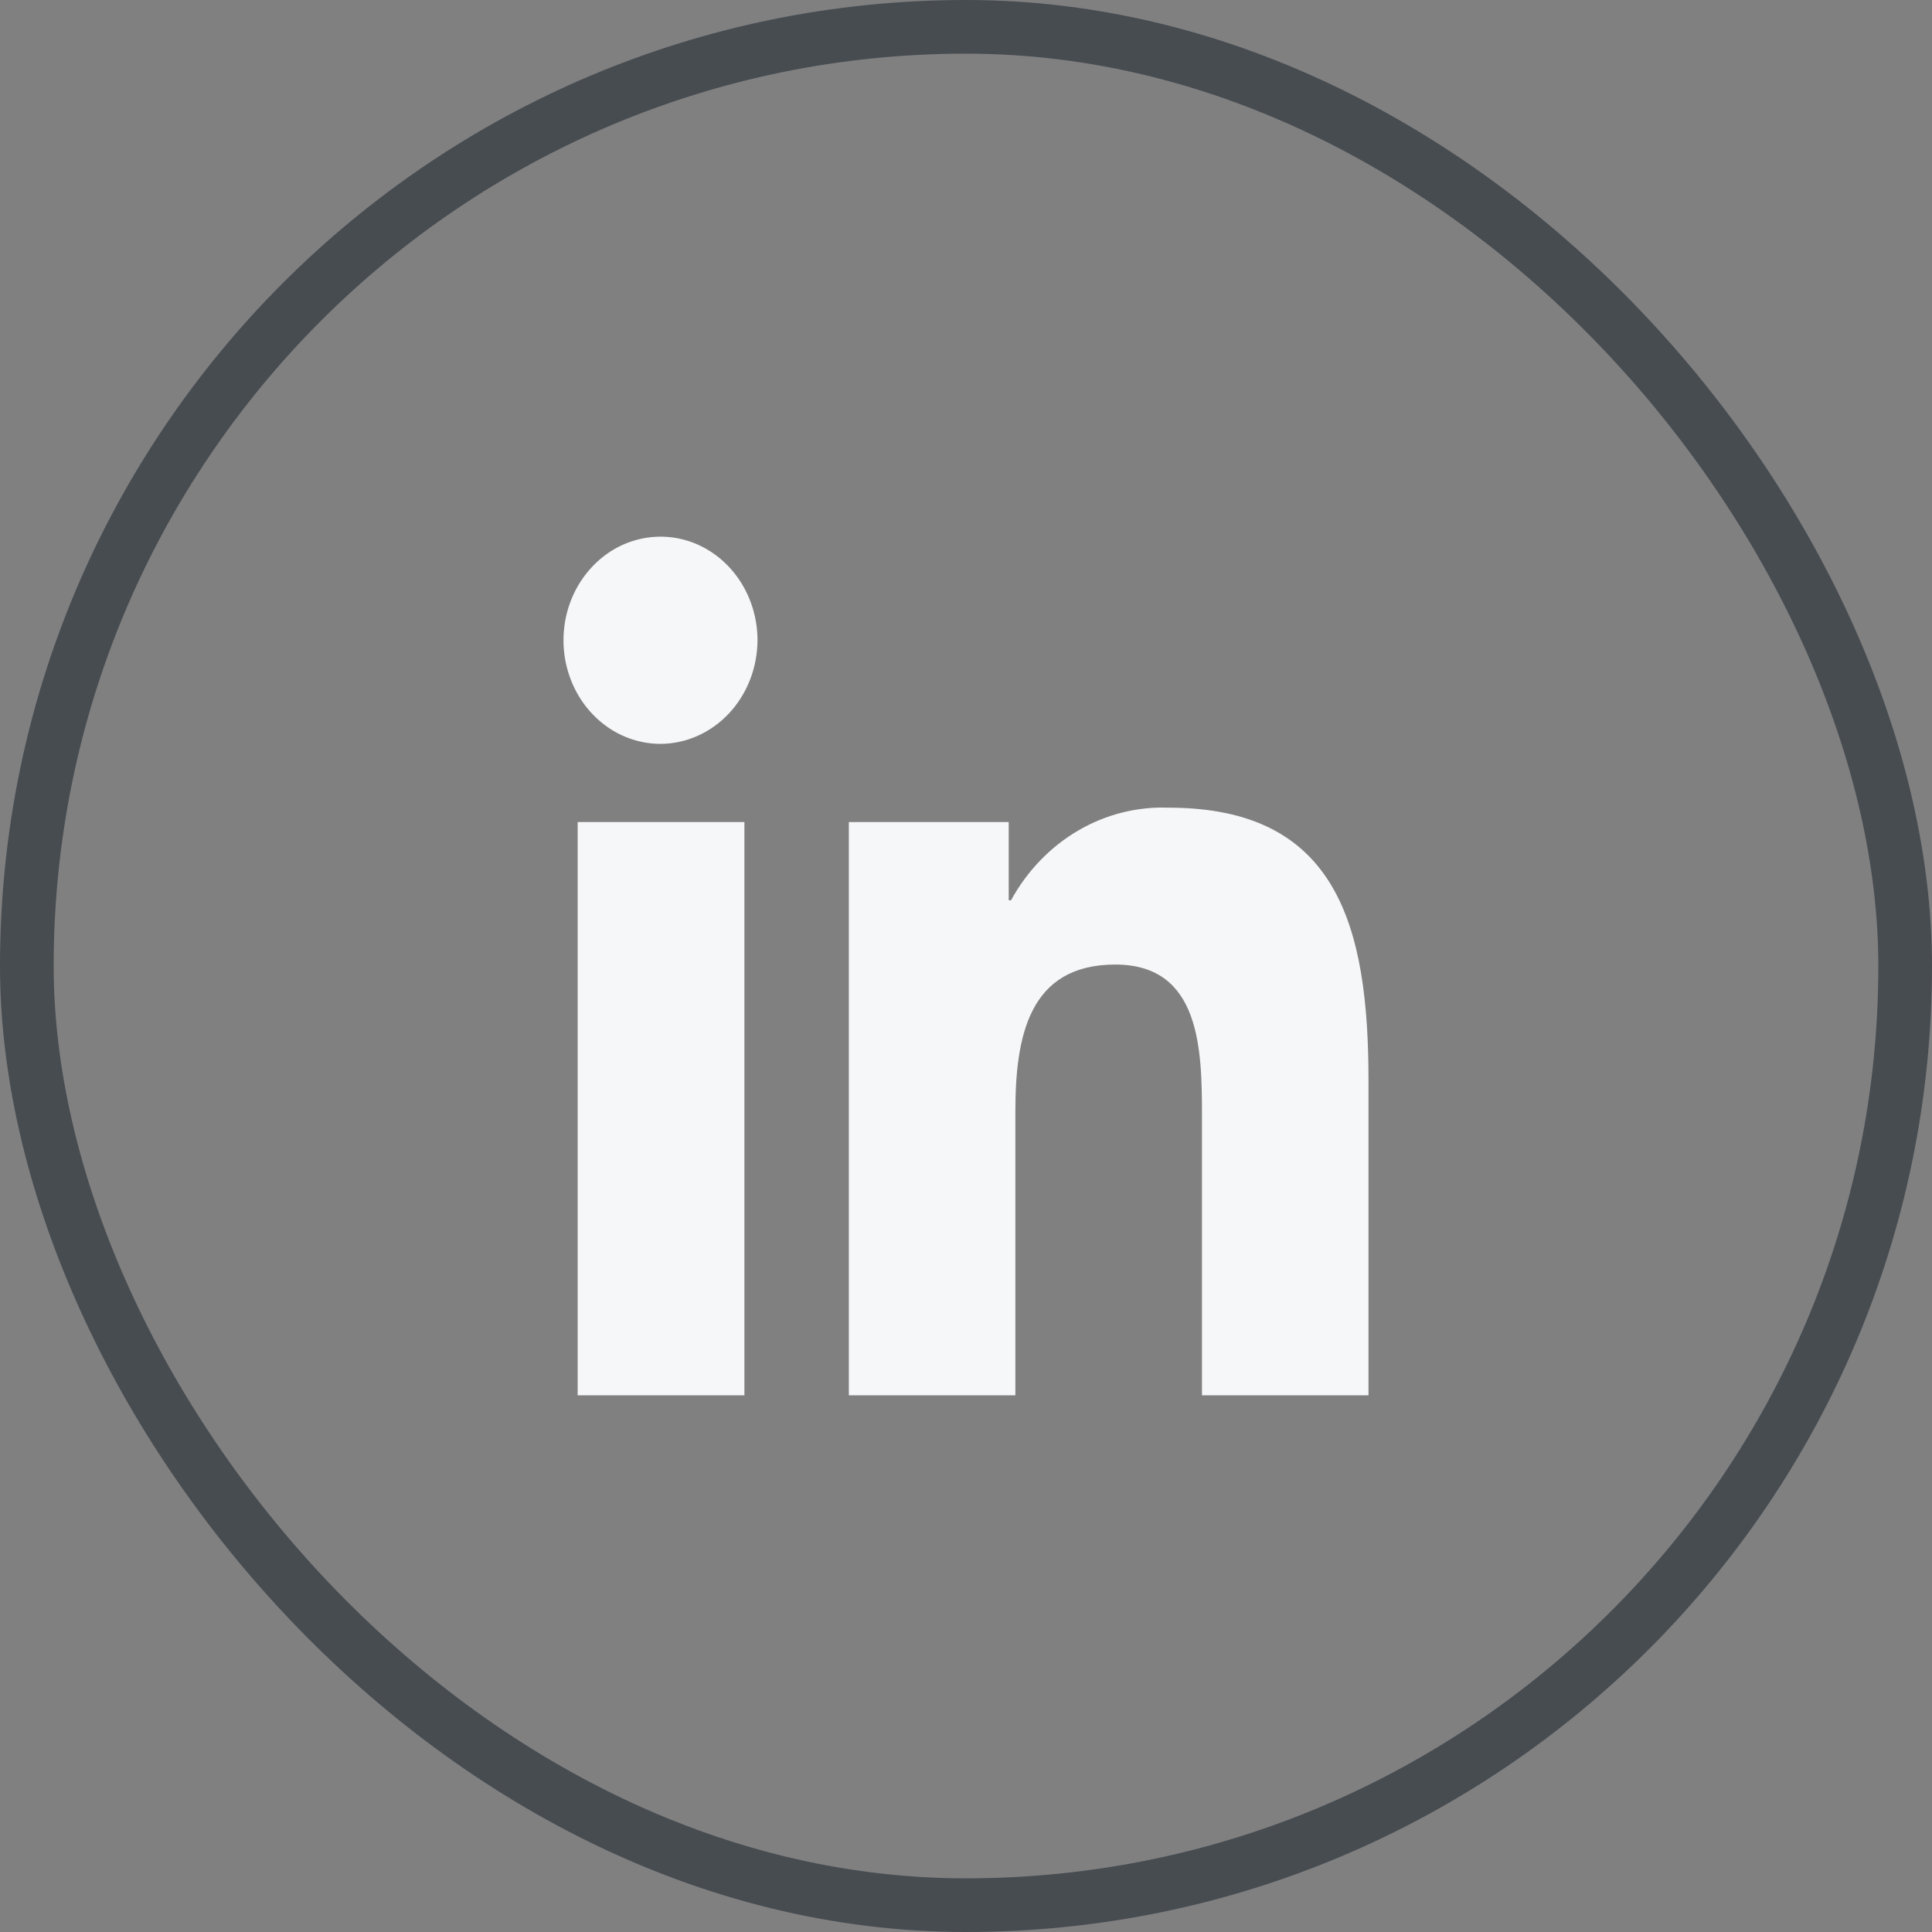<svg width="36" height="36" viewBox="0 0 36 36" fill="none" xmlns="http://www.w3.org/2000/svg">
<rect x="0" y="0" width="36" height="36" fill="#808080" stroke="none"/>
<rect x="0.5" y="0.5" width="35" height="35" rx="17.5" stroke="#474C51"/>
<path d="M13.871 26H10.764V15.318H13.871V26ZM12.315 13.861C11.958 13.862 11.608 13.751 11.31 13.54C11.012 13.329 10.779 13.029 10.641 12.677C10.502 12.325 10.465 11.937 10.533 11.562C10.601 11.188 10.772 10.843 11.024 10.572C11.275 10.3 11.596 10.115 11.947 10.039C12.297 9.963 12.66 9.999 12.991 10.143C13.322 10.288 13.605 10.534 13.805 10.85C14.005 11.167 14.113 11.539 14.115 11.921C14.115 12.433 13.926 12.924 13.589 13.287C13.252 13.65 12.794 13.857 12.315 13.861ZM25.498 26H22.397V20.802C22.397 19.562 22.374 17.973 20.782 17.973C19.168 17.973 18.92 19.32 18.92 20.712V26H15.817V15.318H18.796V16.775H18.839C19.137 16.231 19.568 15.783 20.085 15.479C20.603 15.175 21.188 15.027 21.778 15.05C24.922 15.05 25.5 17.262 25.5 20.134V26H25.498Z" fill="#F6F7F9"/>
</svg>
